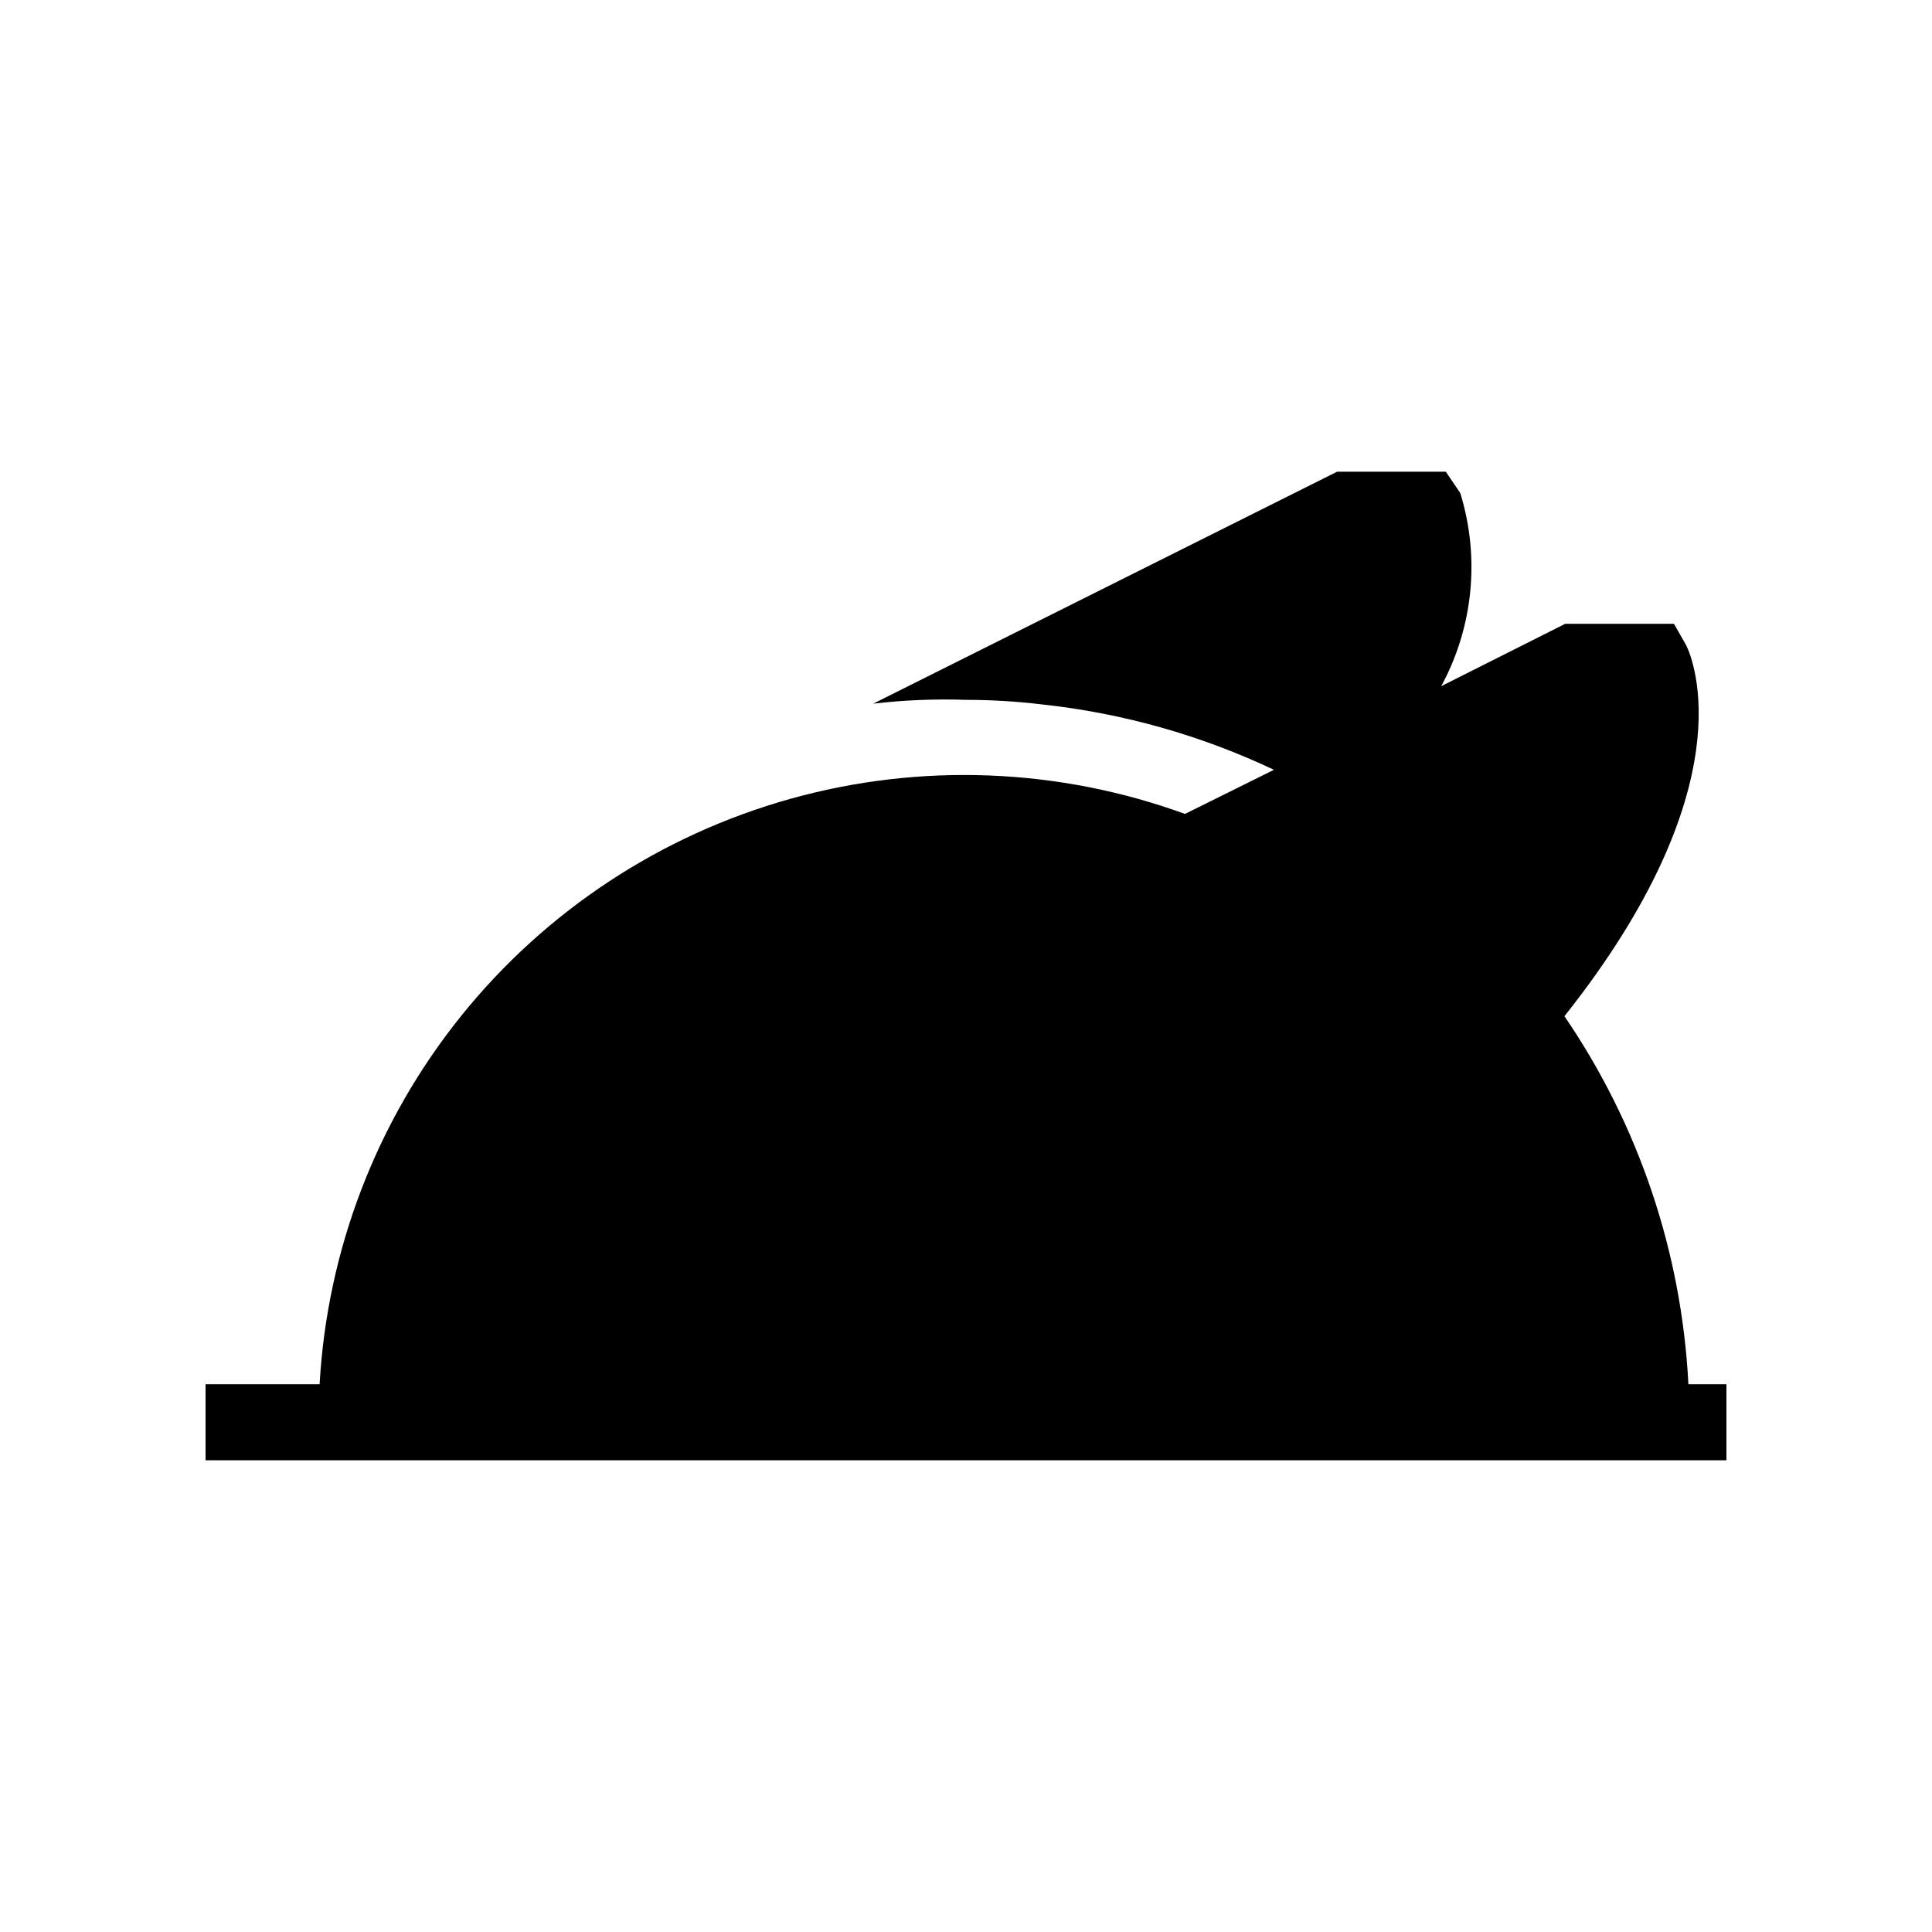<?xml version="1.0" encoding="UTF-8"?>
<!-- Uploaded to: ICON Repo, www.iconrepo.com, Generator: ICON Repo Mixer Tools -->
<svg fill="#000000" width="800px" height="800px" version="1.1" viewBox="144 144 512 512" xmlns="http://www.w3.org/2000/svg">
 <path d="m601.52 510.84h-10.078c-1.77-34.914-13.137-68.664-32.848-97.535 47.961-60.457 34.258-94.312 32.242-98.344l-3.223-5.644h-28.816l-32.848 16.523h-0.004c8.5-15.688 10.316-34.141 5.039-51.184l-3.828-5.644h-28.816l-122.93 61.465c8.156-0.953 16.375-1.289 24.586-1.008 6.734 0 13.465 0.406 20.152 1.211 21.312 2.297 42.09 8.156 61.465 17.328l-23.578 11.688v0.004c-33.562-12.215-70.102-13.621-104.5-4.023-34.398 9.602-64.934 29.723-87.32 57.551-22.387 27.824-35.504 61.957-37.516 97.613h-30.227v20.152h403.05z"/>
</svg>